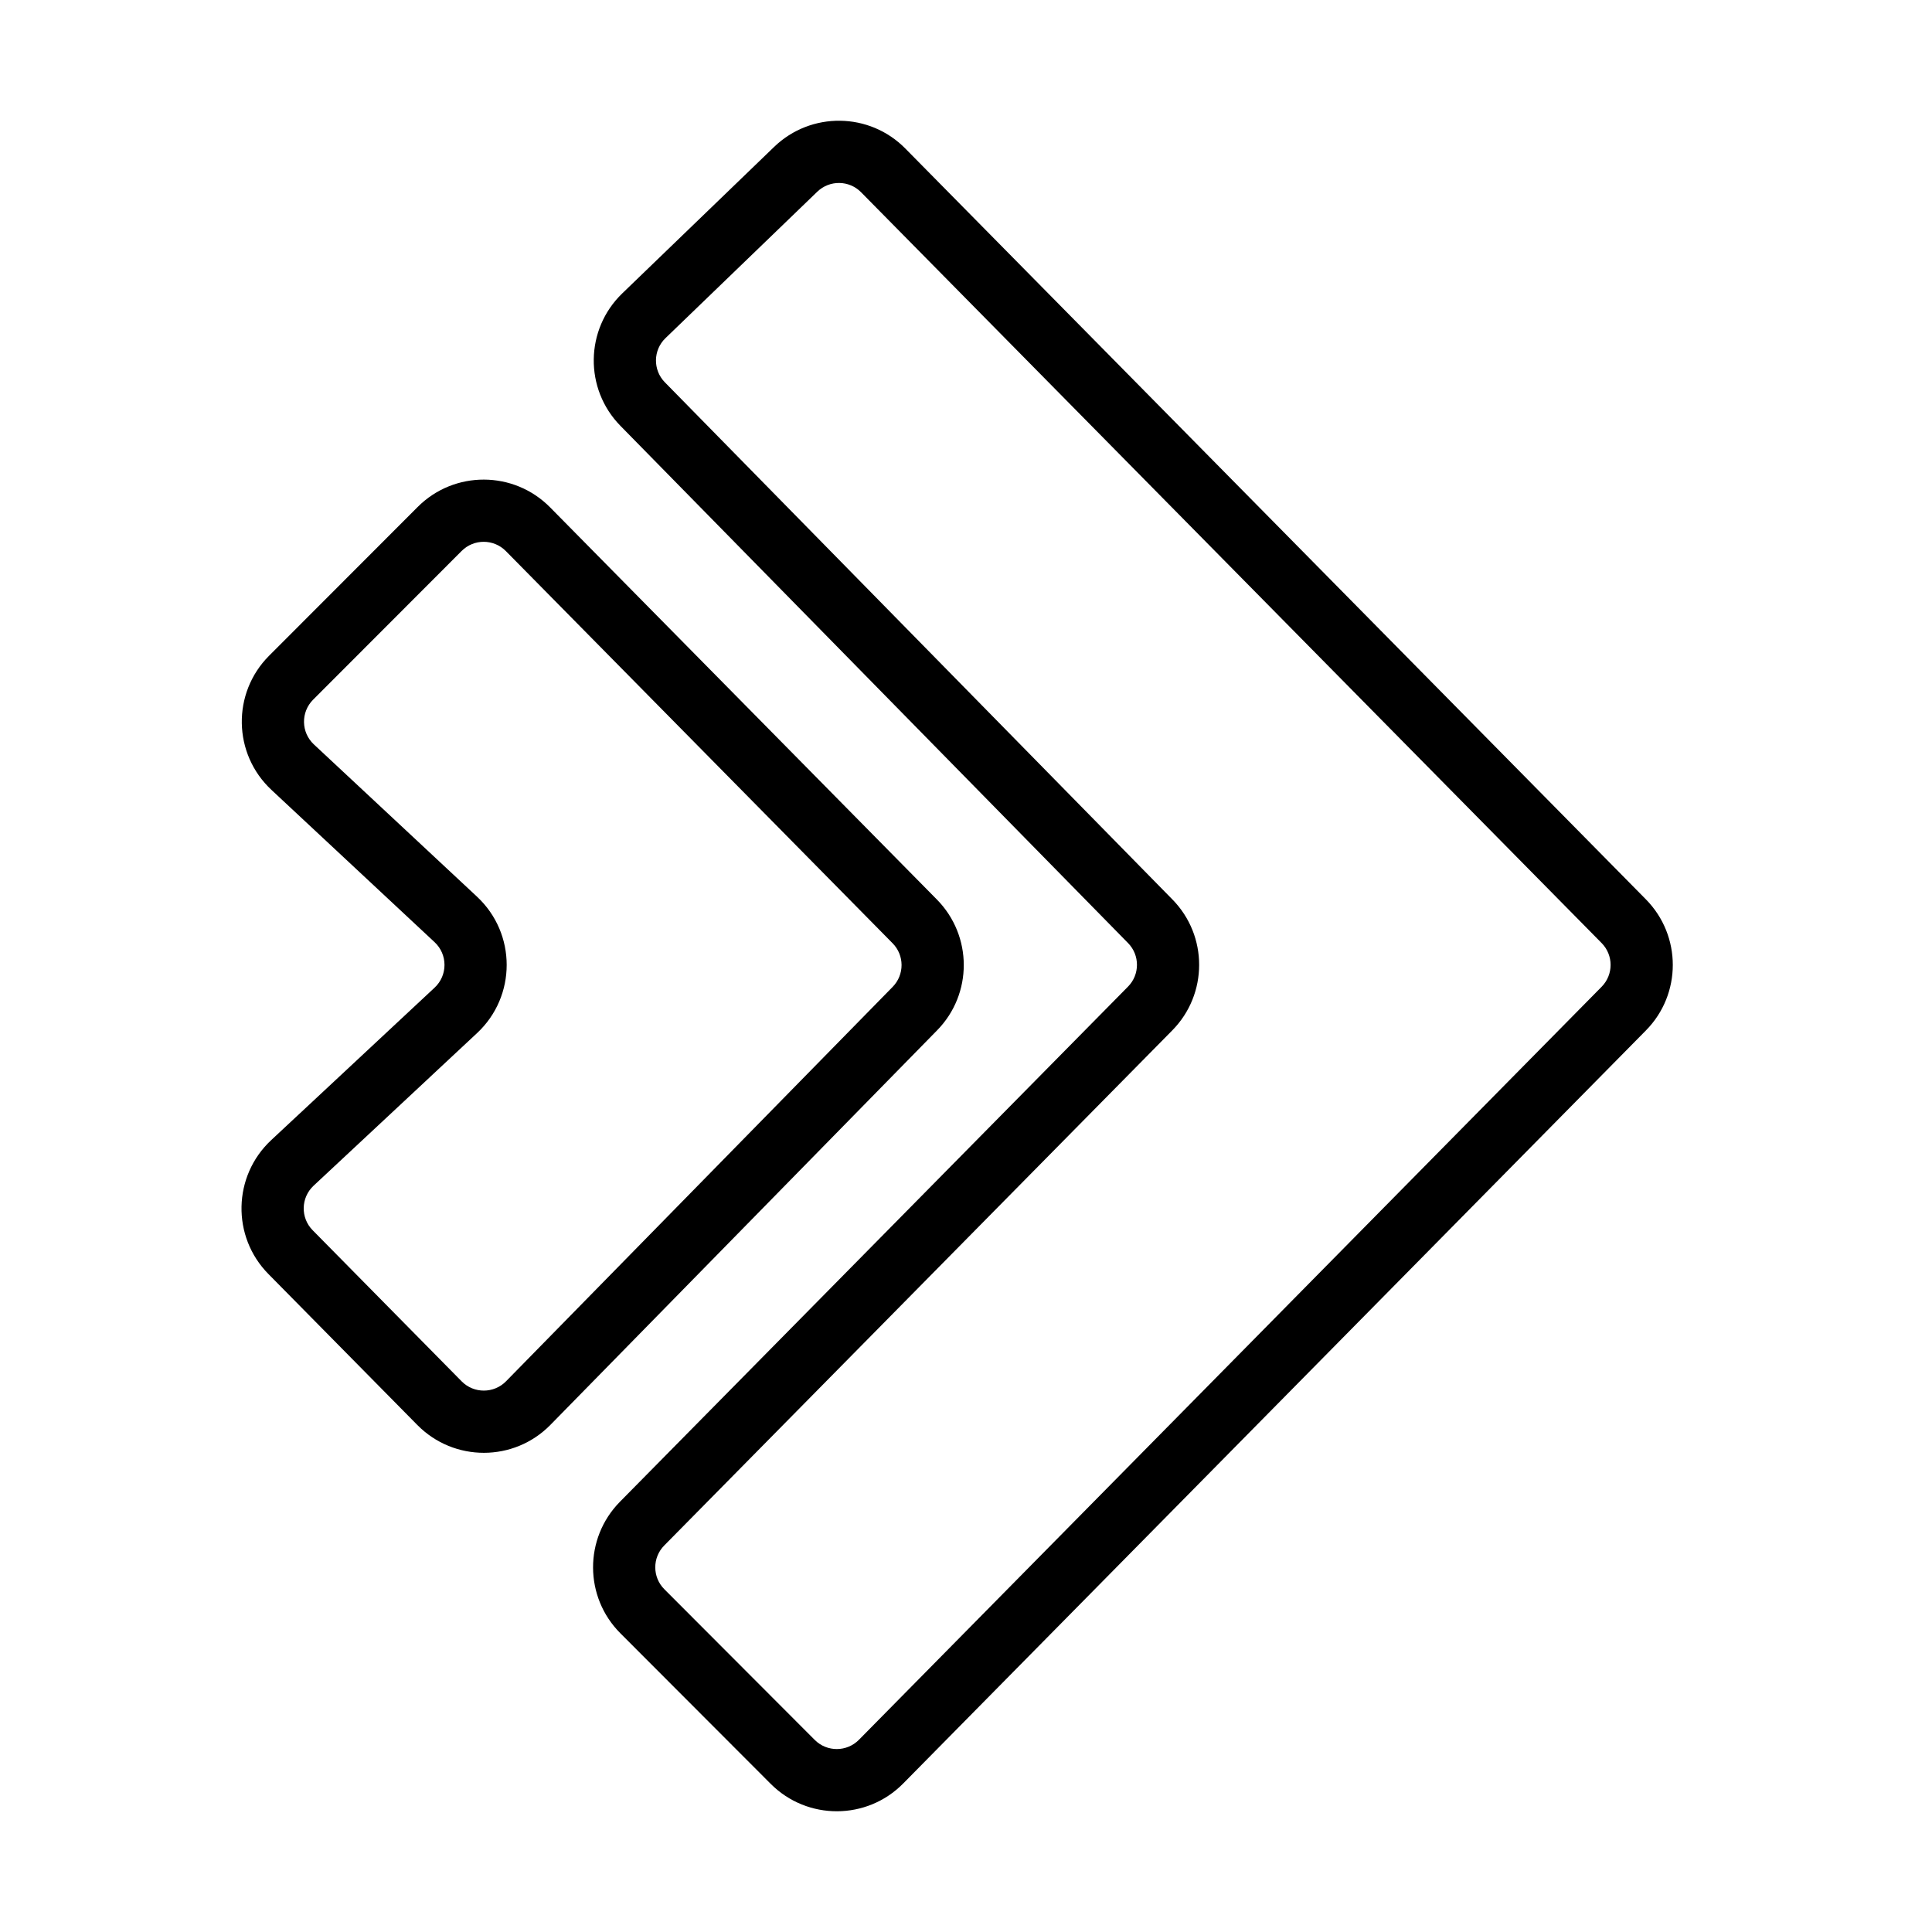 <svg xmlns="http://www.w3.org/2000/svg" width="32" height="32" viewBox="0 0 32 32" fill="none"><path fill-rule="evenodd" clip-rule="evenodd" d="M12.822 2.433C13.432 1.845 14.401 1.857 14.995 2.46L27.262 14.897C27.855 15.499 27.855 16.466 27.262 17.067L14.96 29.54C14.358 30.151 13.373 30.154 12.766 29.547L10.275 27.052C9.675 26.451 9.672 25.479 10.268 24.874L18.683 16.342C18.881 16.142 18.881 15.82 18.684 15.62L10.277 7.054C9.675 6.441 9.689 5.455 10.307 4.859L12.822 2.433ZM14.262 3.184C14.064 2.983 13.741 2.979 13.537 3.175L11.023 5.6C10.816 5.799 10.812 6.128 11.012 6.332L19.419 14.898C20.01 15.5 20.009 16.465 19.417 17.066L11.002 25.598C10.803 25.799 10.804 26.123 11.004 26.323L13.495 28.819C13.697 29.021 14.026 29.02 14.227 28.816L26.528 16.344C26.726 16.143 26.726 15.821 26.528 15.62L14.262 3.184ZM8.378 9.127C8.177 8.924 7.849 8.923 7.647 9.125L5.186 11.589C4.98 11.796 4.986 12.131 5.199 12.33L7.901 14.852C8.556 15.463 8.556 16.501 7.901 17.112L5.194 19.639C4.982 19.837 4.975 20.171 5.179 20.377L7.647 22.88C7.849 23.084 8.18 23.084 8.382 22.878L14.786 16.345C14.982 16.144 14.982 15.823 14.784 15.623L8.378 9.127ZM6.918 8.397C7.524 7.79 8.509 7.793 9.112 8.404L15.518 14.899C16.11 15.5 16.112 16.464 15.521 17.066L9.117 23.6C8.513 24.216 7.52 24.218 6.913 23.603L4.445 21.101C3.834 20.481 3.855 19.479 4.491 18.885L7.198 16.359C7.417 16.155 7.417 15.809 7.198 15.605L4.496 13.083C3.857 12.487 3.839 11.48 4.457 10.861L6.918 8.397Z" fill="black"></path></svg>